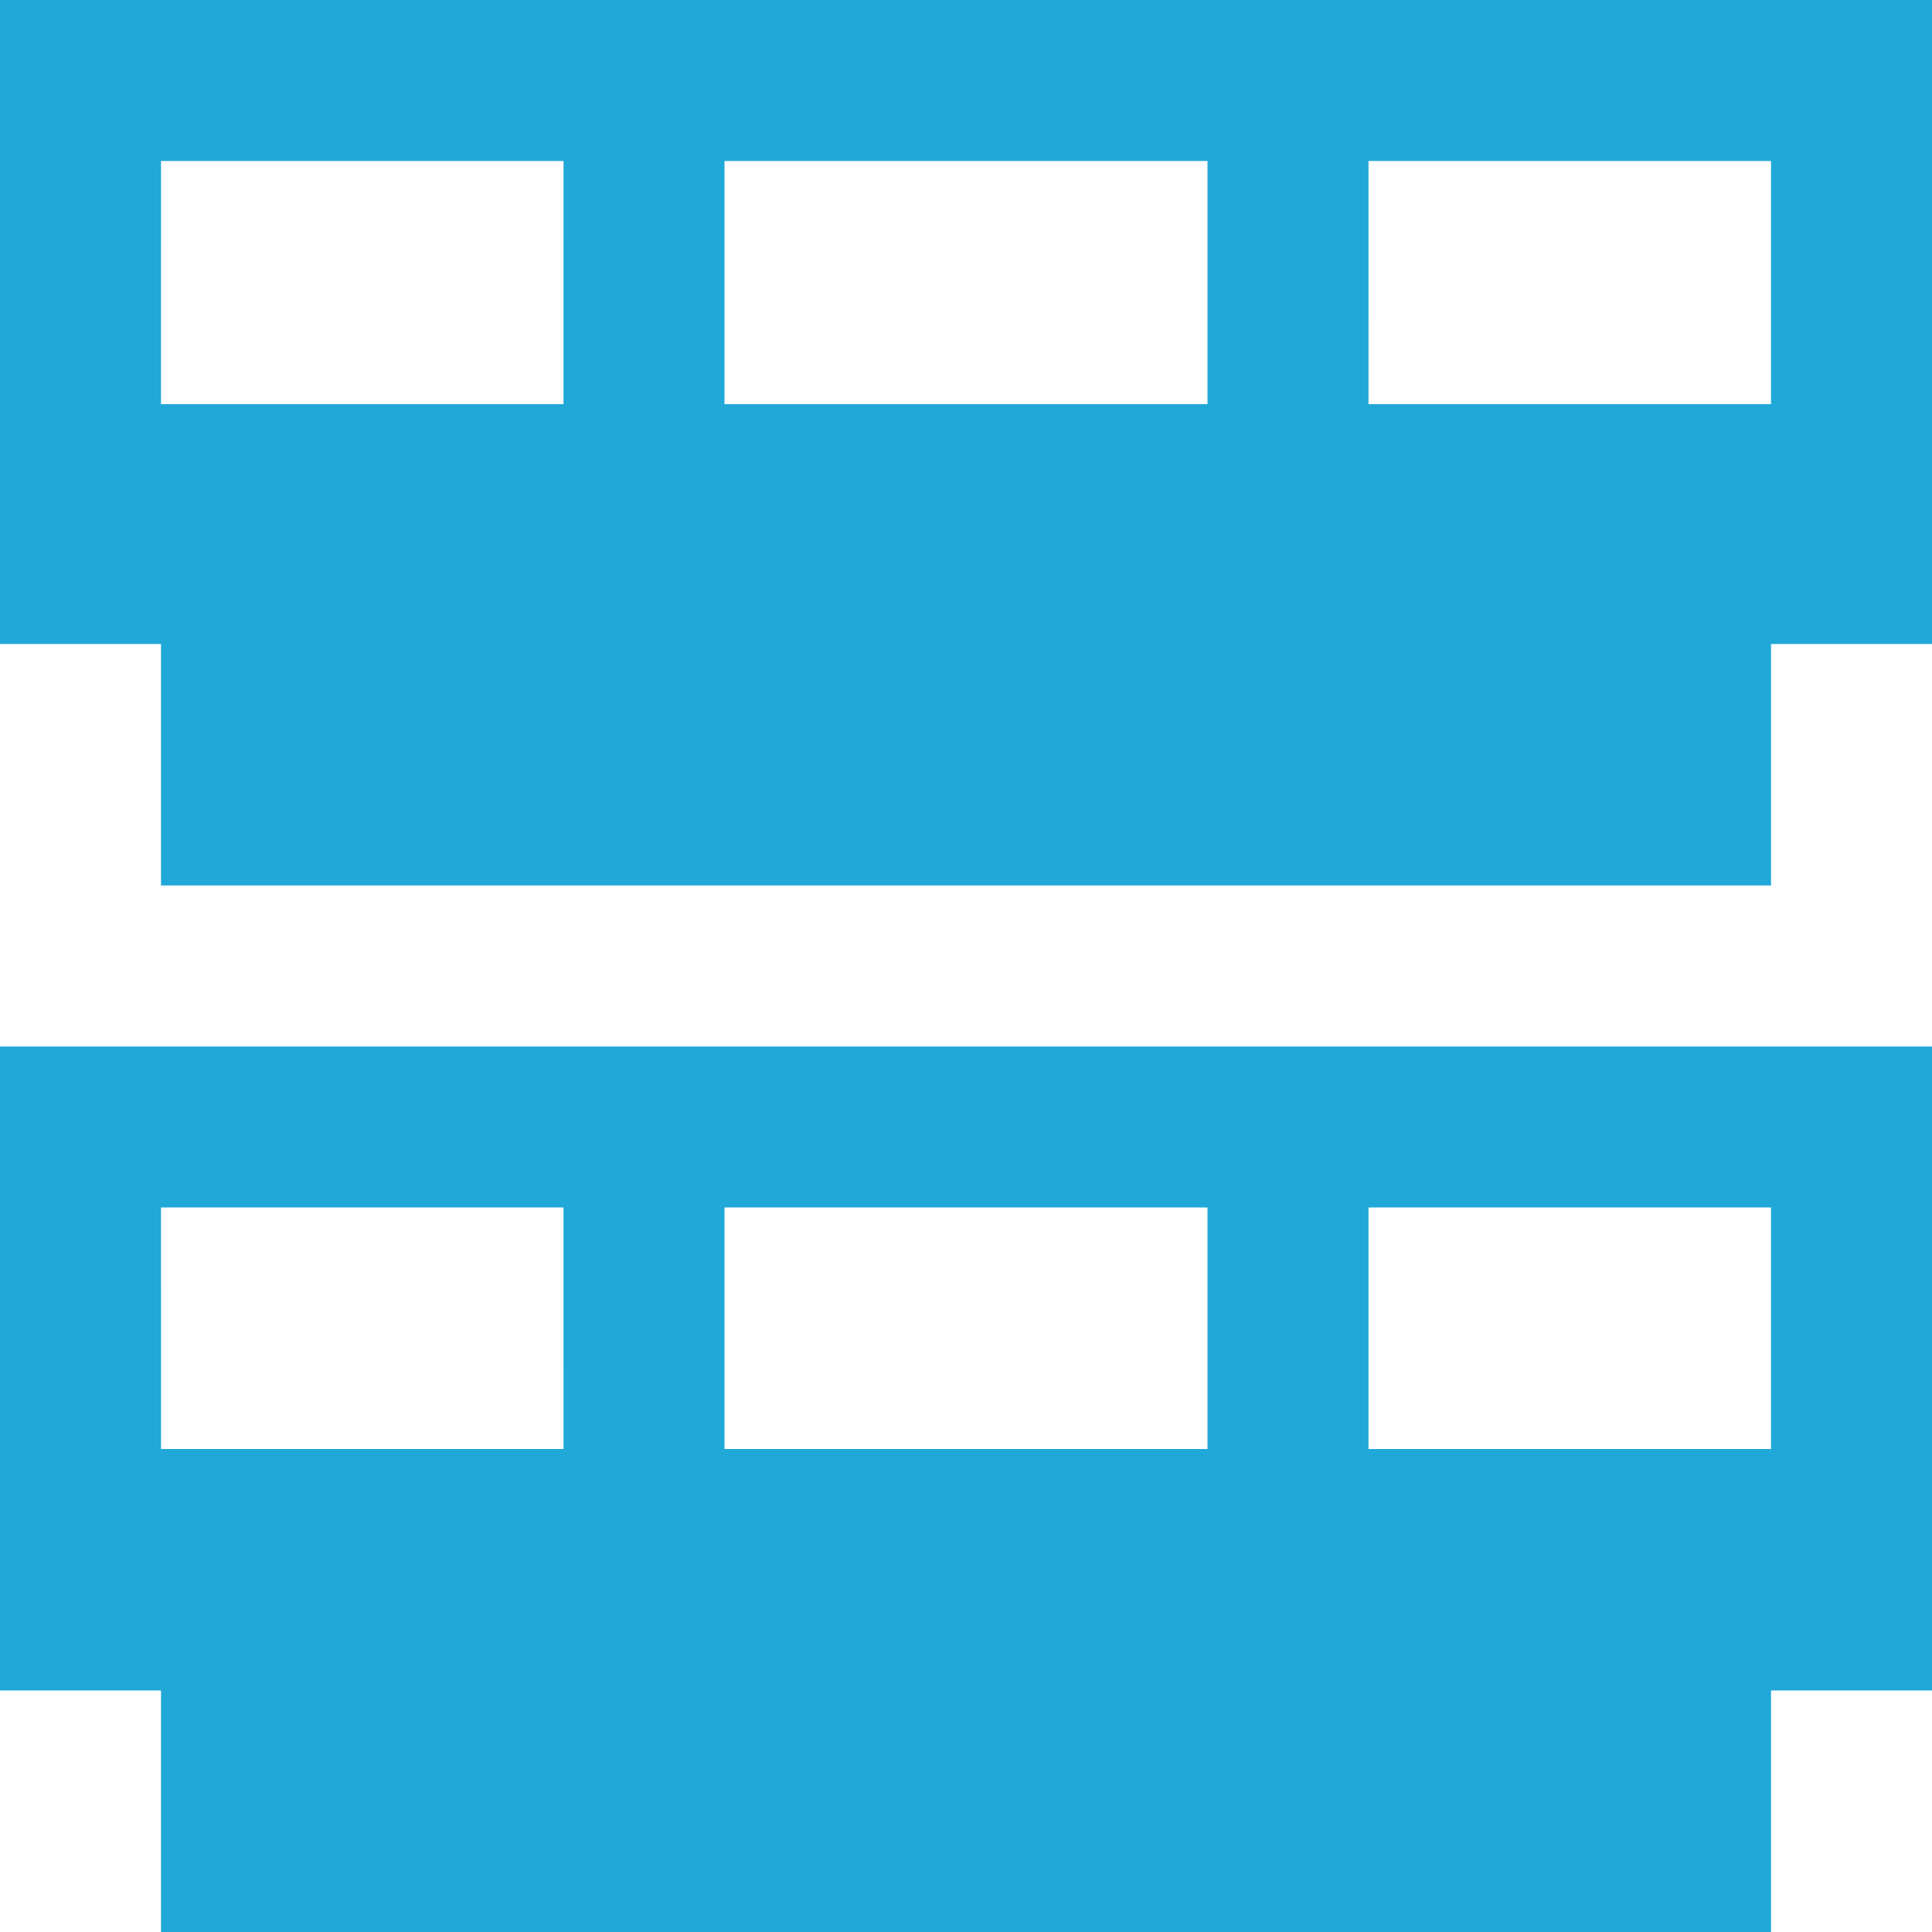 <svg xmlns="http://www.w3.org/2000/svg" width="24" height="24" viewBox="0 0 2385.82 2385.82" shape-rendering="geometricPrecision" image-rendering="optimizeQuality" fill-rule="evenodd"><path d="M198.82 1093.5h1988.19V795.27h198.82V0H.01v795.27h198.82v298.23zm0 1292.32h1988.19v-298.23h198.82v-795.27H.01v795.27h198.82v298.23zm.01-596.46h497.05l-.01-298.23H198.82l.01 298.23zm1491.14 0h497.04l-.01-298.23h-497.04l.01 298.23zm-795.28 0h596.46l-.01-298.23H894.68l.01 298.23zM198.82 499.05h497.05l.01-300.24H198.83l-.01 300.24zm1491.14 0H2187l.01-300.24h-497.04l-.01 300.24zm-795.28 0h596.46l.01-300.24H894.69l-.01 300.24z" fill="#20a8d8"></path></svg>